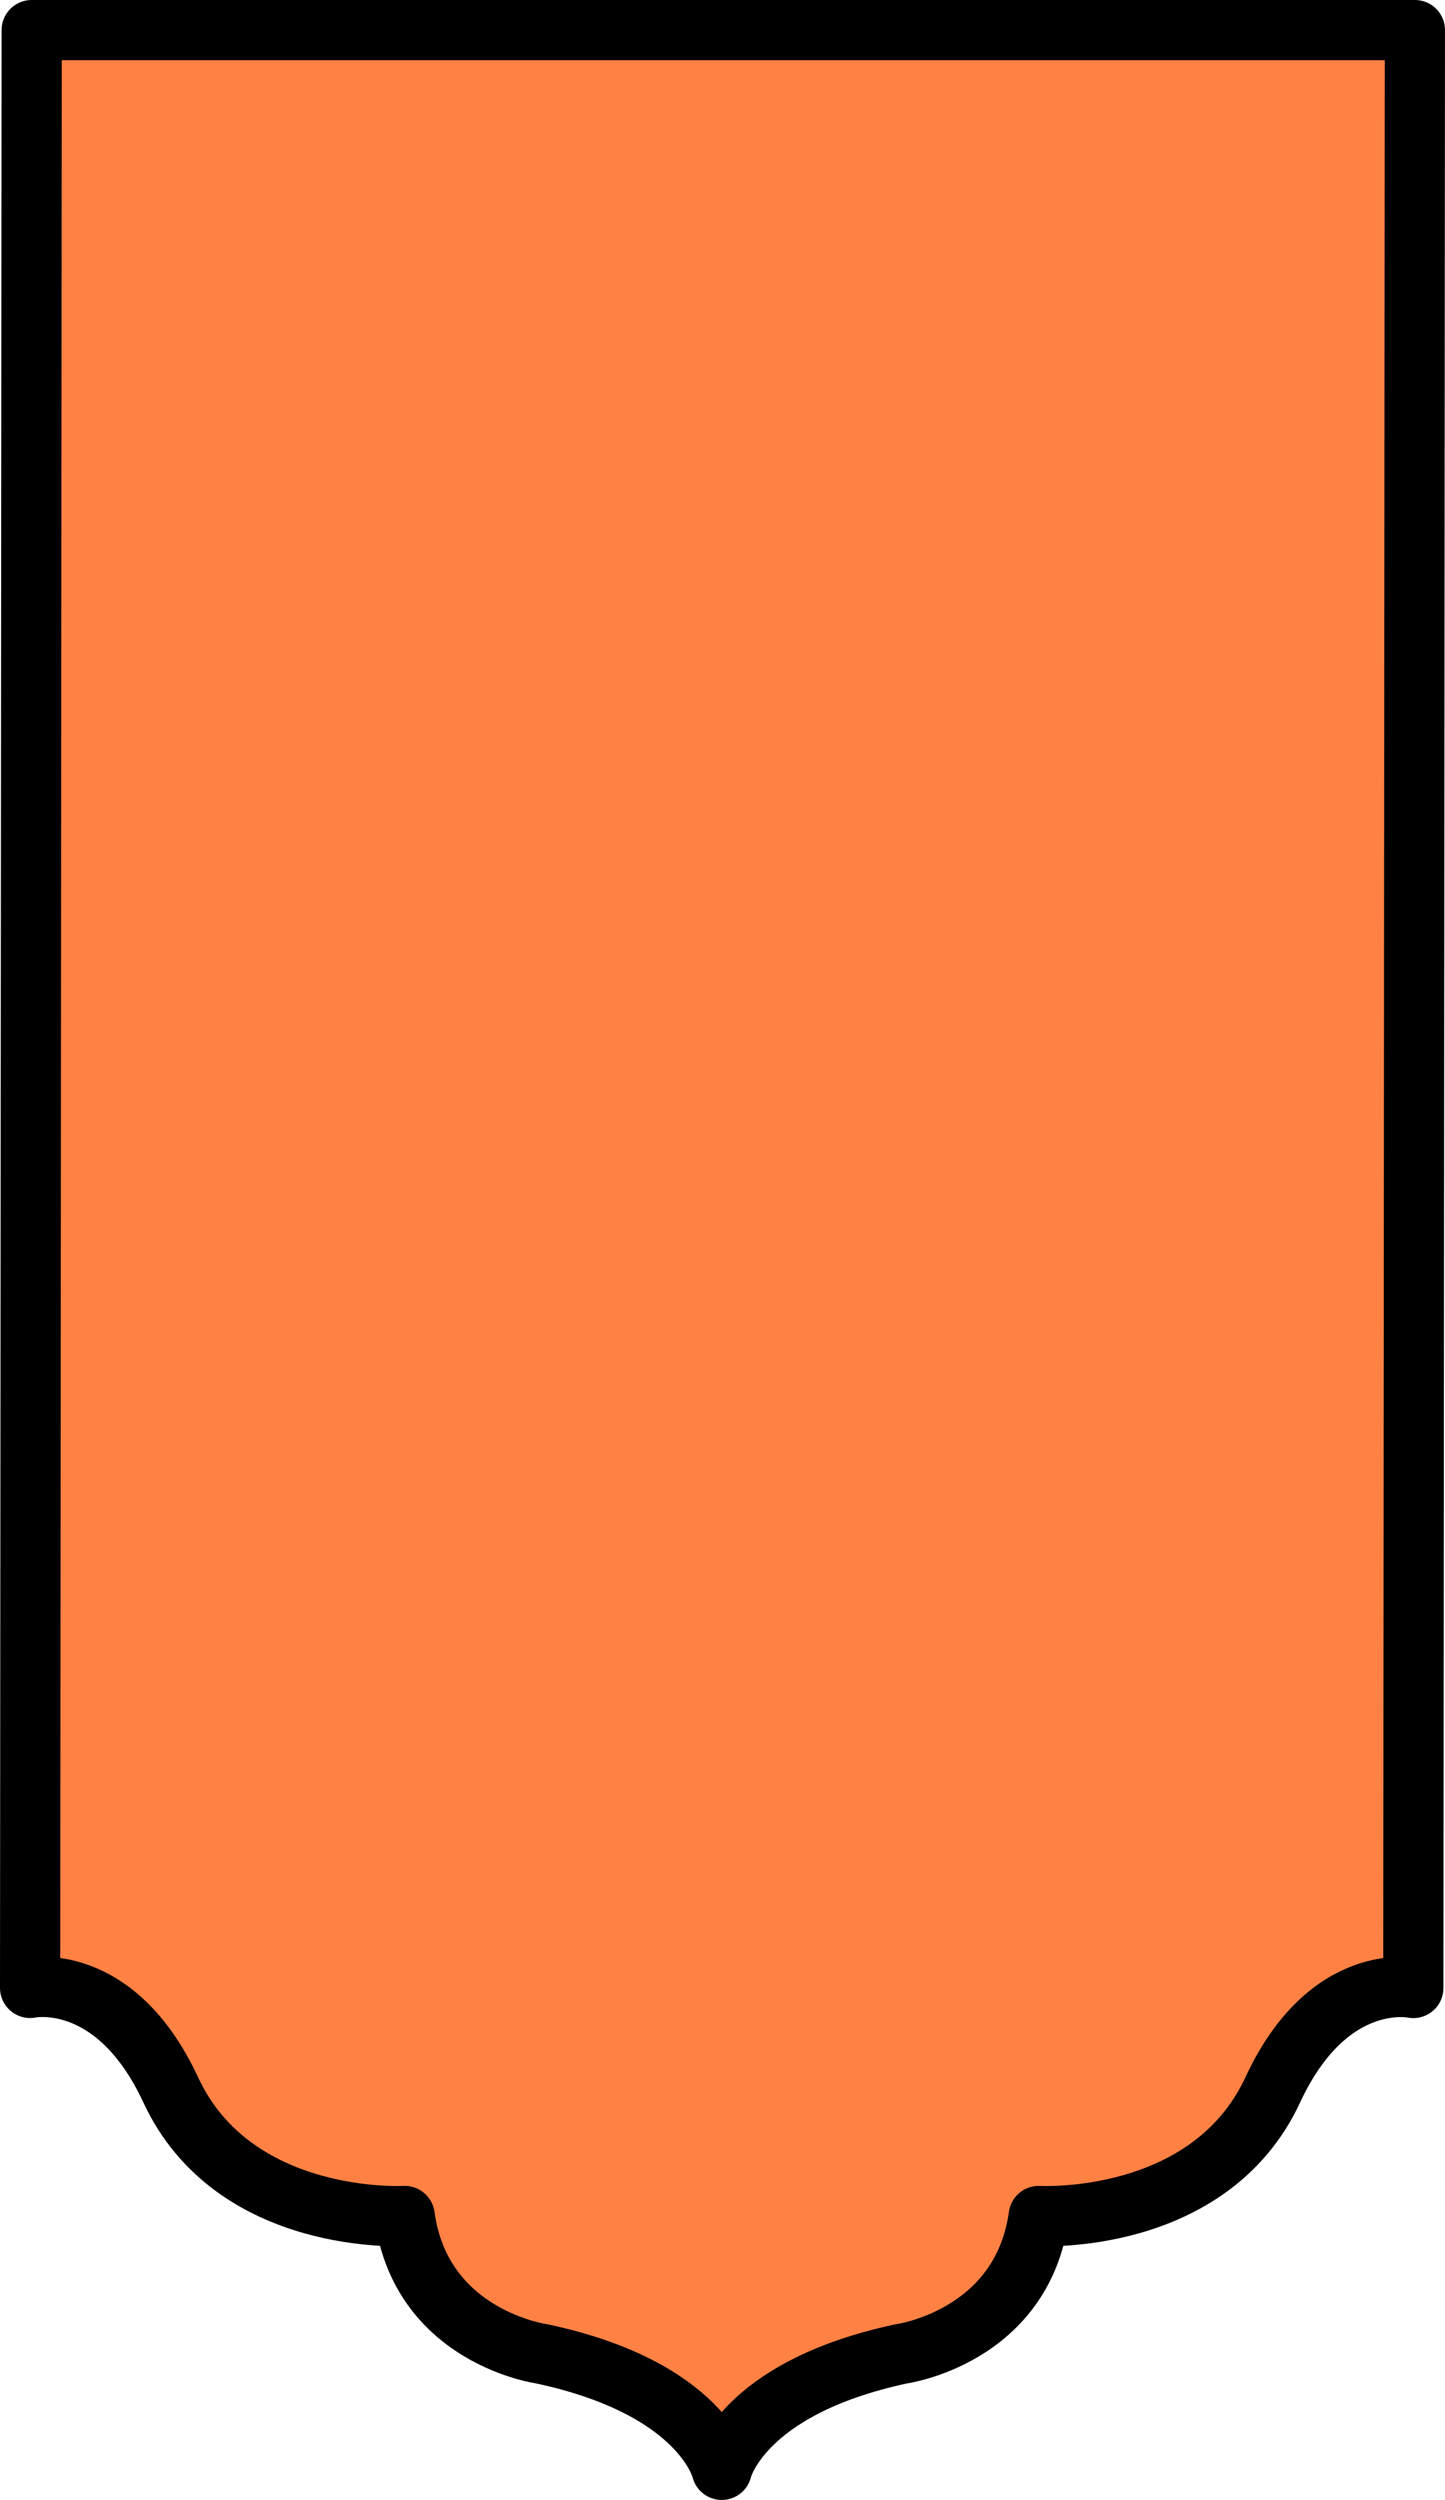 <svg xmlns="http://www.w3.org/2000/svg" viewBox="0 0 192 332"><defs><style>.cls-1{fill:#ff8244;stroke:#000;stroke-linecap:round;stroke-linejoin:round;stroke-width:8px;}</style></defs><title>doorOrange_2</title><g id="Layer_2" data-name="Layer 2"><g id="Layer_1-2" data-name="Layer 1"><path class="cls-1" d="M22.69,277.55c8.4,18.07,31.08,16.74,31.08,16.74C56,310.41,72,312.6,72,312.6,93.45,317.17,95.9,328,95.9,328s2.45-10.83,23.85-15.4c0,0,16-2.19,18.27-18.31,0,0,22.68,1.33,31.09-16.74,7.43-16,18.68-13.54,18.68-13.54L188,4H4.21L4,264S15.25,261.56,22.69,277.55Z"/></g></g></svg>